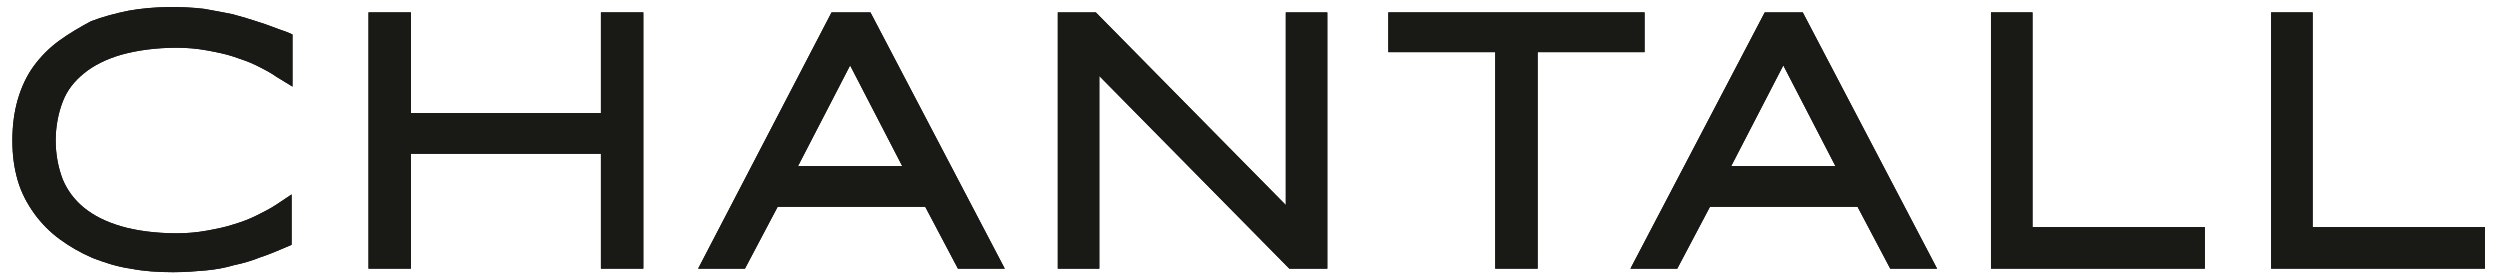 <?xml version="1.0" encoding="UTF-8"?>
<!-- Generator: Adobe Illustrator 22.1.0, SVG Export Plug-In . SVG Version: 6.00 Build 0)  -->
<svg xmlns="http://www.w3.org/2000/svg" xmlns:xlink="http://www.w3.org/1999/xlink" version="1.1" id="Layer_1" x="0px" y="0px" viewBox="0 0 282.9 31.7" style="enable-background:new 0 0 282.9 31.7;" xml:space="preserve">
<style type="text/css">
	.st0{fill:#191915;}
</style>
<g>
	<g>
		<path class="st0" d="M29.3,2.5c-0.9-0.3-1.9-0.6-3-0.9c-1-0.2-2.1-0.4-3.2-0.6c-2.5-0.3-5.7-0.3-8.5,0.2c-1.5,0.3-3,0.7-4.3,1.2    C9,3.1,7.8,3.8,6.7,4.6C5.6,5.4,4.6,6.4,3.8,7.5C3,8.6,2.4,9.9,2,11.3c-0.4,1.4-0.6,2.9-0.6,4.6S1.6,19,2,20.4    c0.4,1.4,1.1,2.7,1.9,3.8c0.8,1.1,1.8,2.1,2.9,2.9c1.1,0.8,2.3,1.5,3.7,2.1c1.3,0.5,2.8,1,4.3,1.2c1.5,0.3,3.1,0.4,4.8,0.4    c1.3,0,2.6-0.1,3.7-0.2c1.1-0.1,2.2-0.3,3.2-0.6c1-0.2,2-0.5,3-0.9c0.9-0.3,1.9-0.7,2.8-1.1l0.7-0.3V22l-1.8,1.2    c-0.6,0.4-1.4,0.8-2.2,1.2c-0.8,0.4-1.6,0.7-2.6,1c-0.9,0.3-1.9,0.5-3,0.7c-1.1,0.2-2.2,0.3-3.4,0.3c-2.4,0-4.6-0.3-6.3-0.8    c-1.7-0.5-3.1-1.2-4.2-2.1c-1.1-0.9-1.9-2-2.4-3.2c-0.5-1.3-0.8-2.8-0.8-4.4c0-1.6,0.3-3.1,0.8-4.4c0.5-1.3,1.3-2.3,2.4-3.2    c1.1-0.9,2.5-1.6,4.2-2.1c1.8-0.5,3.9-0.8,6.3-0.8c1.2,0,2.3,0.1,3.4,0.3c1.1,0.2,2.1,0.4,3,0.7c0.9,0.3,1.8,0.6,2.6,1    c0.8,0.4,1.6,0.8,2.3,1.3l1.8,1.1V3.9l-0.7-0.3C31.2,3.2,30.3,2.8,29.3,2.5z"></path>
		<polygon class="st0" points="68,12.8 46.5,12.8 46.5,1.4 41.7,1.4 41.7,30.4 46.5,30.4 46.5,17.4 68,17.4 68,30.4 72.8,30.4     72.8,1.4 68,1.4   "></polygon>
		<path class="st0" d="M94.1,1.4L79,30.4h5.3l3.7-7h16.7l3.7,7h5.3l-15.2-29H94.1z M90.3,18.8l5.9-11.4l5.9,11.4H90.3z"></path>
		<polygon class="st0" points="145.5,23.2 124,1.4 119.7,1.4 119.7,30.4 124.4,30.4 124.4,8.6 145.9,30.4 150.2,30.4 150.2,1.4     145.5,1.4   "></polygon>
		<polygon class="st0" points="186.1,1.4 157.1,1.4 157.1,5.9 169.2,5.9 169.2,30.4 174,30.4 174,5.9 186.1,5.9   "></polygon>
		<path class="st0" d="M199.7,1.4l-15.2,29h5.3l3.7-7h16.7l3.7,7h5.3L204,1.4H199.7z M195.9,18.8l5.9-11.4l5.9,11.4H195.9z"></path>
		<polygon class="st0" points="230,1.4 225.3,1.4 225.3,30.4 249.5,30.4 249.5,25.7 230,25.7   "></polygon>
		<polygon class="st0" points="261.7,25.7 261.7,1.4 257,1.4 257,30.4 281.2,30.4 281.2,25.7   "></polygon>
	</g>
	<g>
		<path class="st0" d="M29.3,2.5c-0.9-0.3-1.9-0.6-3-0.9c-1-0.2-2.1-0.4-3.2-0.6c-2.5-0.3-5.7-0.3-8.5,0.2c-1.5,0.3-3,0.7-4.3,1.2    C9,3.1,7.8,3.8,6.7,4.6C5.6,5.4,4.6,6.4,3.8,7.5C3,8.6,2.4,9.9,2,11.3c-0.4,1.4-0.6,2.9-0.6,4.6S1.6,19,2,20.4    c0.4,1.4,1.1,2.7,1.9,3.8c0.8,1.1,1.8,2.1,2.9,2.9c1.1,0.8,2.3,1.5,3.7,2.1c1.3,0.5,2.8,1,4.3,1.2c1.5,0.3,3.1,0.4,4.8,0.4    c1.3,0,2.6-0.1,3.7-0.2c1.1-0.1,2.2-0.3,3.2-0.6c1-0.2,2-0.5,3-0.9c0.9-0.3,1.9-0.7,2.8-1.1l0.7-0.3V22l-1.8,1.2    c-0.6,0.4-1.4,0.8-2.2,1.2c-0.8,0.4-1.6,0.7-2.6,1c-0.9,0.3-1.9,0.5-3,0.7c-1.1,0.2-2.2,0.3-3.4,0.3c-2.4,0-4.6-0.3-6.3-0.8    c-1.7-0.5-3.1-1.2-4.2-2.1c-1.1-0.9-1.9-2-2.4-3.2c-0.5-1.3-0.8-2.8-0.8-4.4c0-1.6,0.3-3.1,0.8-4.4c0.5-1.3,1.3-2.3,2.4-3.2    c1.1-0.9,2.5-1.6,4.2-2.1c1.8-0.5,3.9-0.8,6.3-0.8c1.2,0,2.3,0.1,3.4,0.3c1.1,0.2,2.1,0.4,3,0.7c0.9,0.3,1.8,0.6,2.6,1    c0.8,0.4,1.6,0.8,2.3,1.3l1.8,1.1V3.9l-0.7-0.3C31.2,3.2,30.3,2.8,29.3,2.5z"></path>
		<polygon class="st0" points="68,12.8 46.5,12.8 46.5,1.4 41.7,1.4 41.7,30.4 46.5,30.4 46.5,17.4 68,17.4 68,30.4 72.8,30.4     72.8,1.4 68,1.4   "></polygon>
		<path class="st0" d="M94.1,1.4L79,30.4h5.3l3.7-7h16.7l3.7,7h5.3l-15.2-29H94.1z M90.3,18.8l5.9-11.4l5.9,11.4H90.3z"></path>
		<polygon class="st0" points="145.5,23.2 124,1.4 119.7,1.4 119.7,30.4 124.4,30.4 124.4,8.6 145.9,30.4 150.2,30.4 150.2,1.4     145.5,1.4   "></polygon>
		<polygon class="st0" points="186.1,1.4 157.1,1.4 157.1,5.9 169.2,5.9 169.2,30.4 174,30.4 174,5.9 186.1,5.9   "></polygon>
		<path class="st0" d="M199.7,1.4l-15.2,29h5.3l3.7-7h16.7l3.7,7h5.3L204,1.4H199.7z M195.9,18.8l5.9-11.4l5.9,11.4H195.9z"></path>
		<polygon class="st0" points="230,1.4 225.3,1.4 225.3,30.4 249.5,30.4 249.5,25.7 230,25.7   "></polygon>
		<polygon class="st0" points="261.7,25.7 261.7,1.4 257,1.4 257,30.4 281.2,30.4 281.2,25.7   "></polygon>
	</g>
</g>
</svg>
